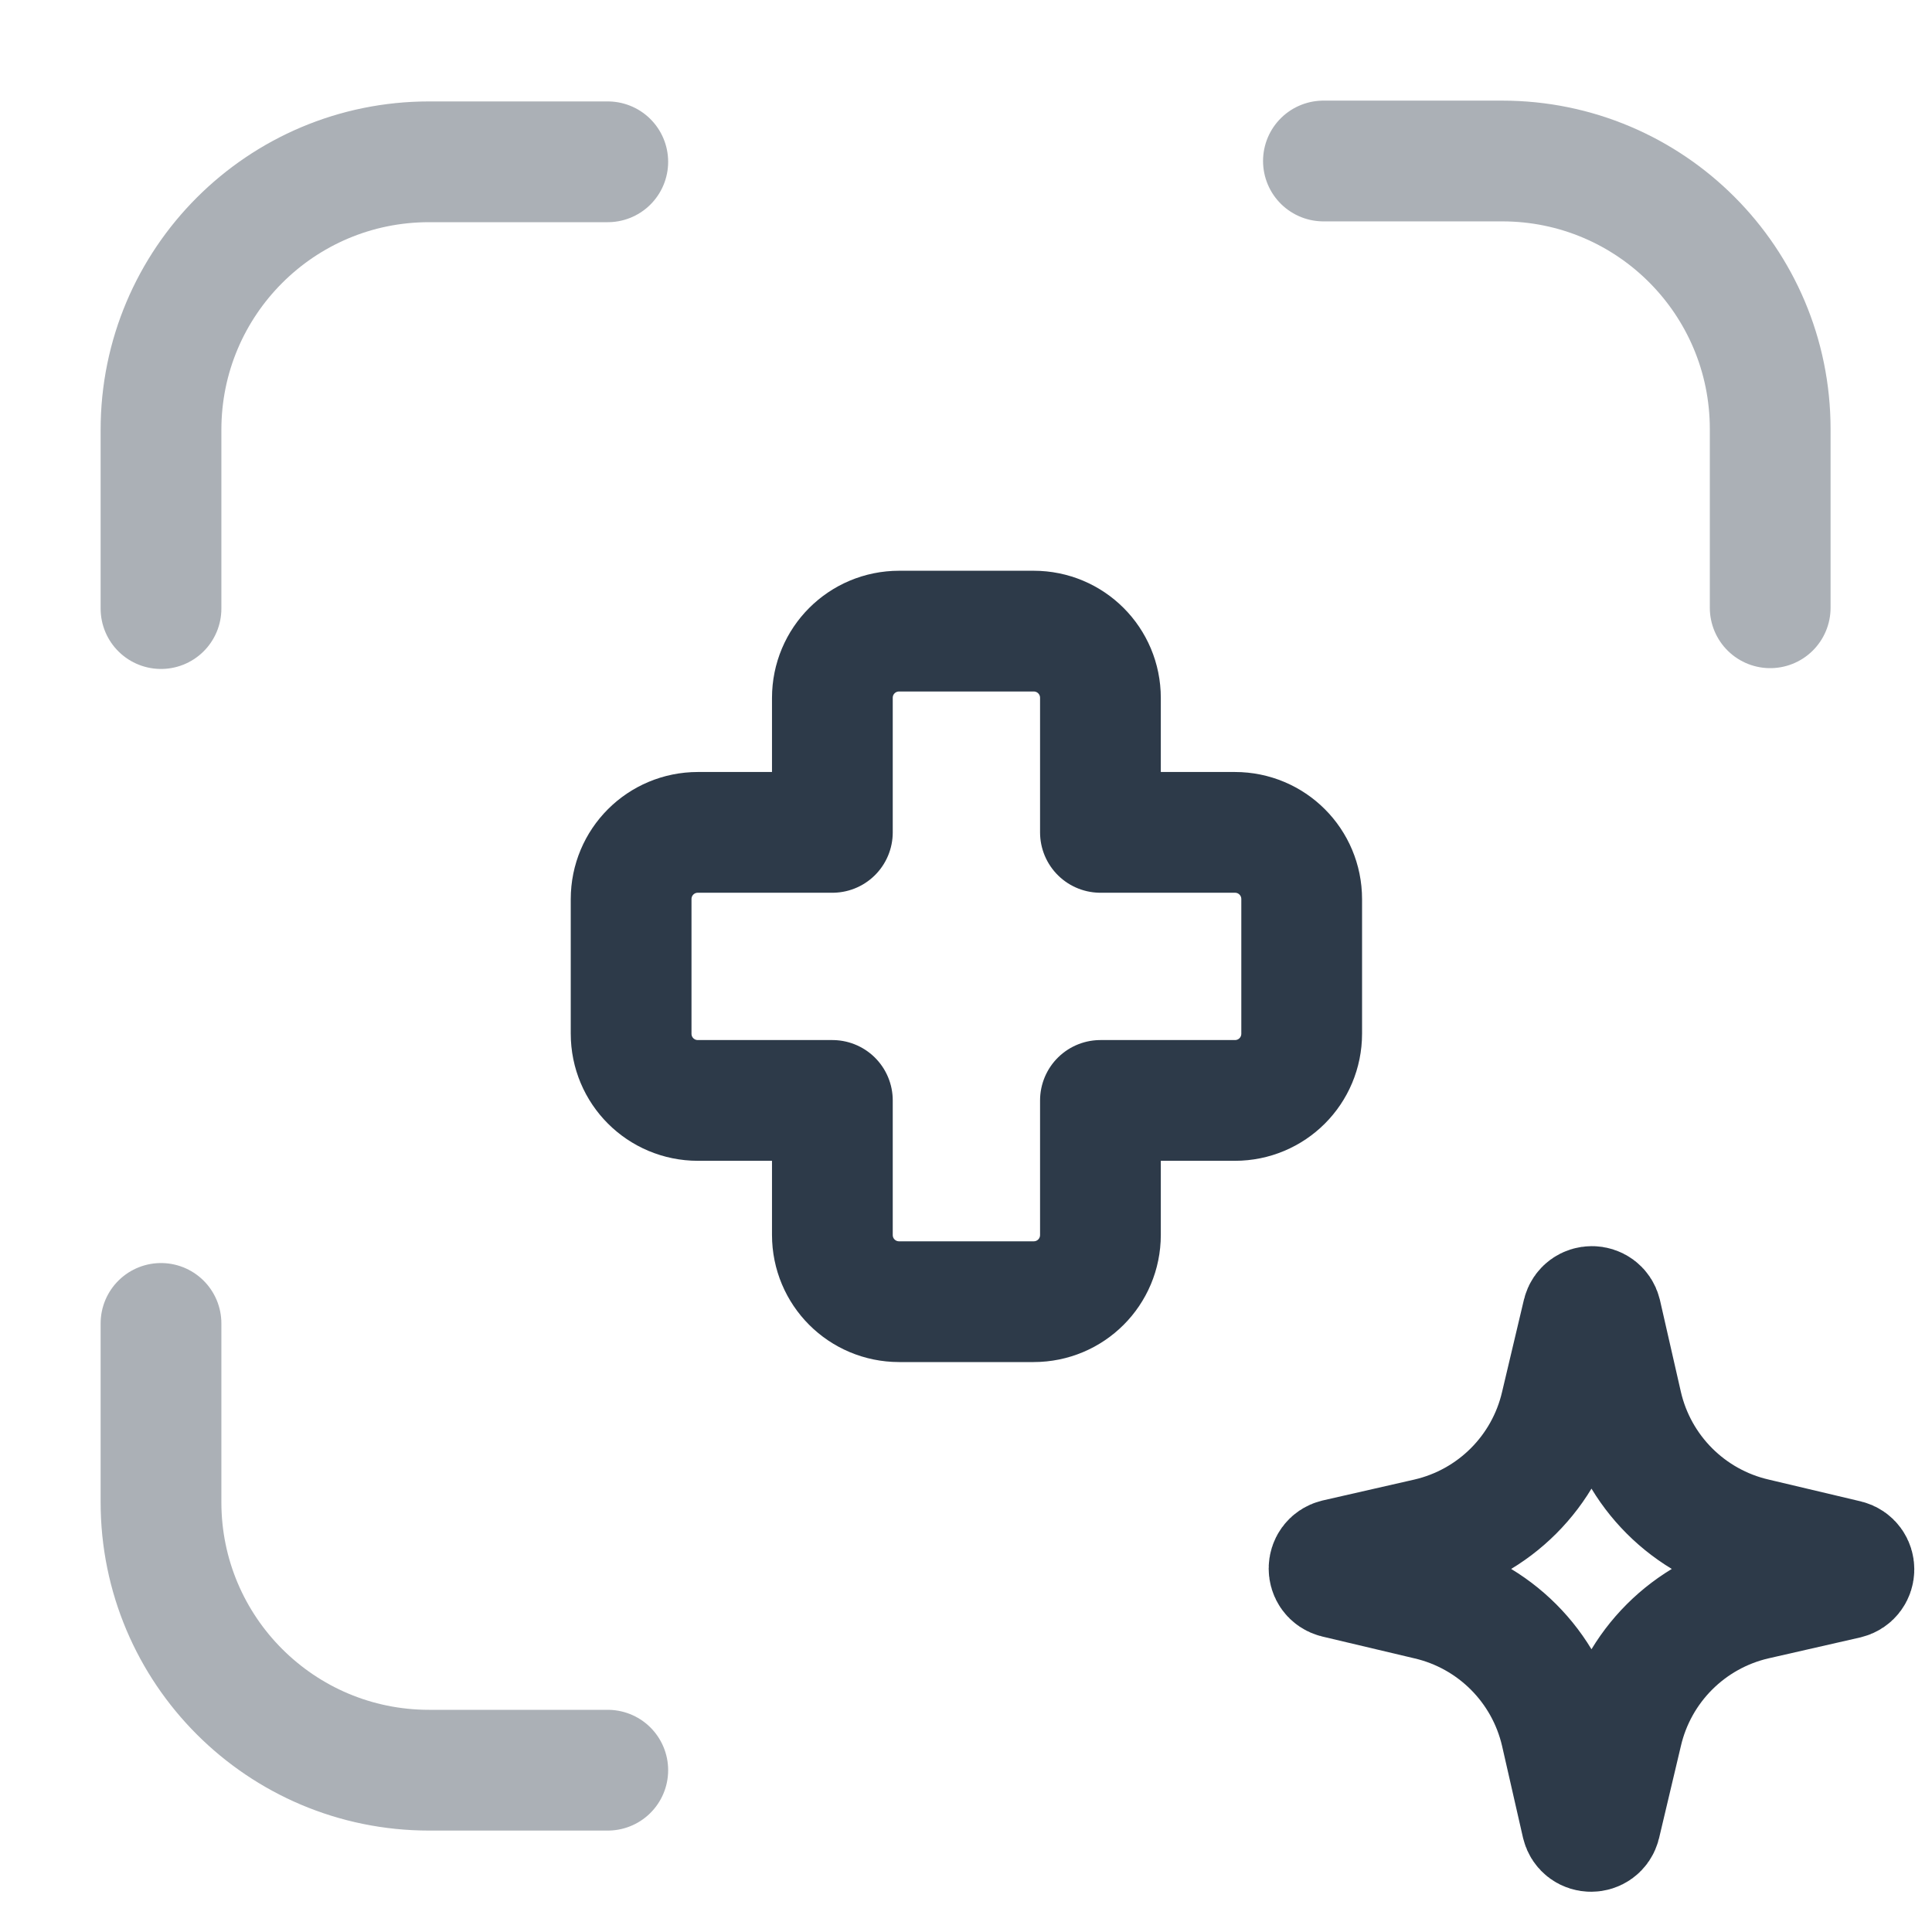 <svg width="24" height="24" viewBox="0 0 24 24" fill="none" xmlns="http://www.w3.org/2000/svg">
<g clip-path="url(#clip0_3280_13053)">
<path d="M22.94 19.61L21.8 19.87C20.98 20.06 20.34 20.7 20.15 21.52L19.88 22.66C19.85 22.78 19.68 22.78 19.65 22.66L19.39 21.52C19.2 20.7 18.56 20.06 17.74 19.87L16.6 19.6C16.48 19.57 16.48 19.4 16.6 19.37L17.74 19.11C18.56 18.92 19.2 18.28 19.39 17.46L19.66 16.32C19.69 16.2 19.86 16.2 19.89 16.32L20.15 17.46C20.34 18.28 20.98 18.92 21.8 19.11L22.94 19.38C23.06 19.41 23.06 19.58 22.94 19.61Z" stroke="#2d3a49" stroke-width="1.5" stroke-miterlimit="10"/>
<path opacity="0.4" d="M16.44 2H18.66C20.5 2 21.99 3.49 21.99 5.33V7.55" stroke="#2d3a49" stroke-width="1.5" stroke-linecap="round" stroke-linejoin="round"/>
<path opacity="0.4" d="M2 16.44V18.66C2 20.5 3.49 21.99 5.33 21.99H7.55" stroke="#2d3a49" stroke-width="1.5" stroke-linecap="round" stroke-linejoin="round"/>
<path opacity="0.4" d="M2 7.56V5.34C2 3.5 3.49 2.01 5.33 2.01H7.55" stroke="#2d3a49" stroke-width="1.5" stroke-linecap="round" stroke-linejoin="round"/>
<path d="M16.17 11.17C16.17 10.71 15.8 10.34 15.34 10.34H13.67V8.67C13.67 8.21 13.3 7.84 12.84 7.84H11.17C10.71 7.84 10.34 8.21 10.34 8.67V10.34H8.67C8.21 10.34 7.84 10.71 7.84 11.17V12.84C7.84 13.3 8.21 13.67 8.67 13.67H10.34V15.34C10.34 15.8 10.71 16.17 11.17 16.17H12.84C13.3 16.17 13.67 15.8 13.67 15.34V13.67H15.34C15.8 13.67 16.17 13.3 16.17 12.84V11.17Z" stroke="#2d3a49" stroke-width="1.5" stroke-linecap="round" stroke-linejoin="round"/>
</g>
<defs>
<clipPath id="clip0_3280_13053">
<rect width="24" height="24" fill="none"/>
</clipPath>
</defs>
</svg>